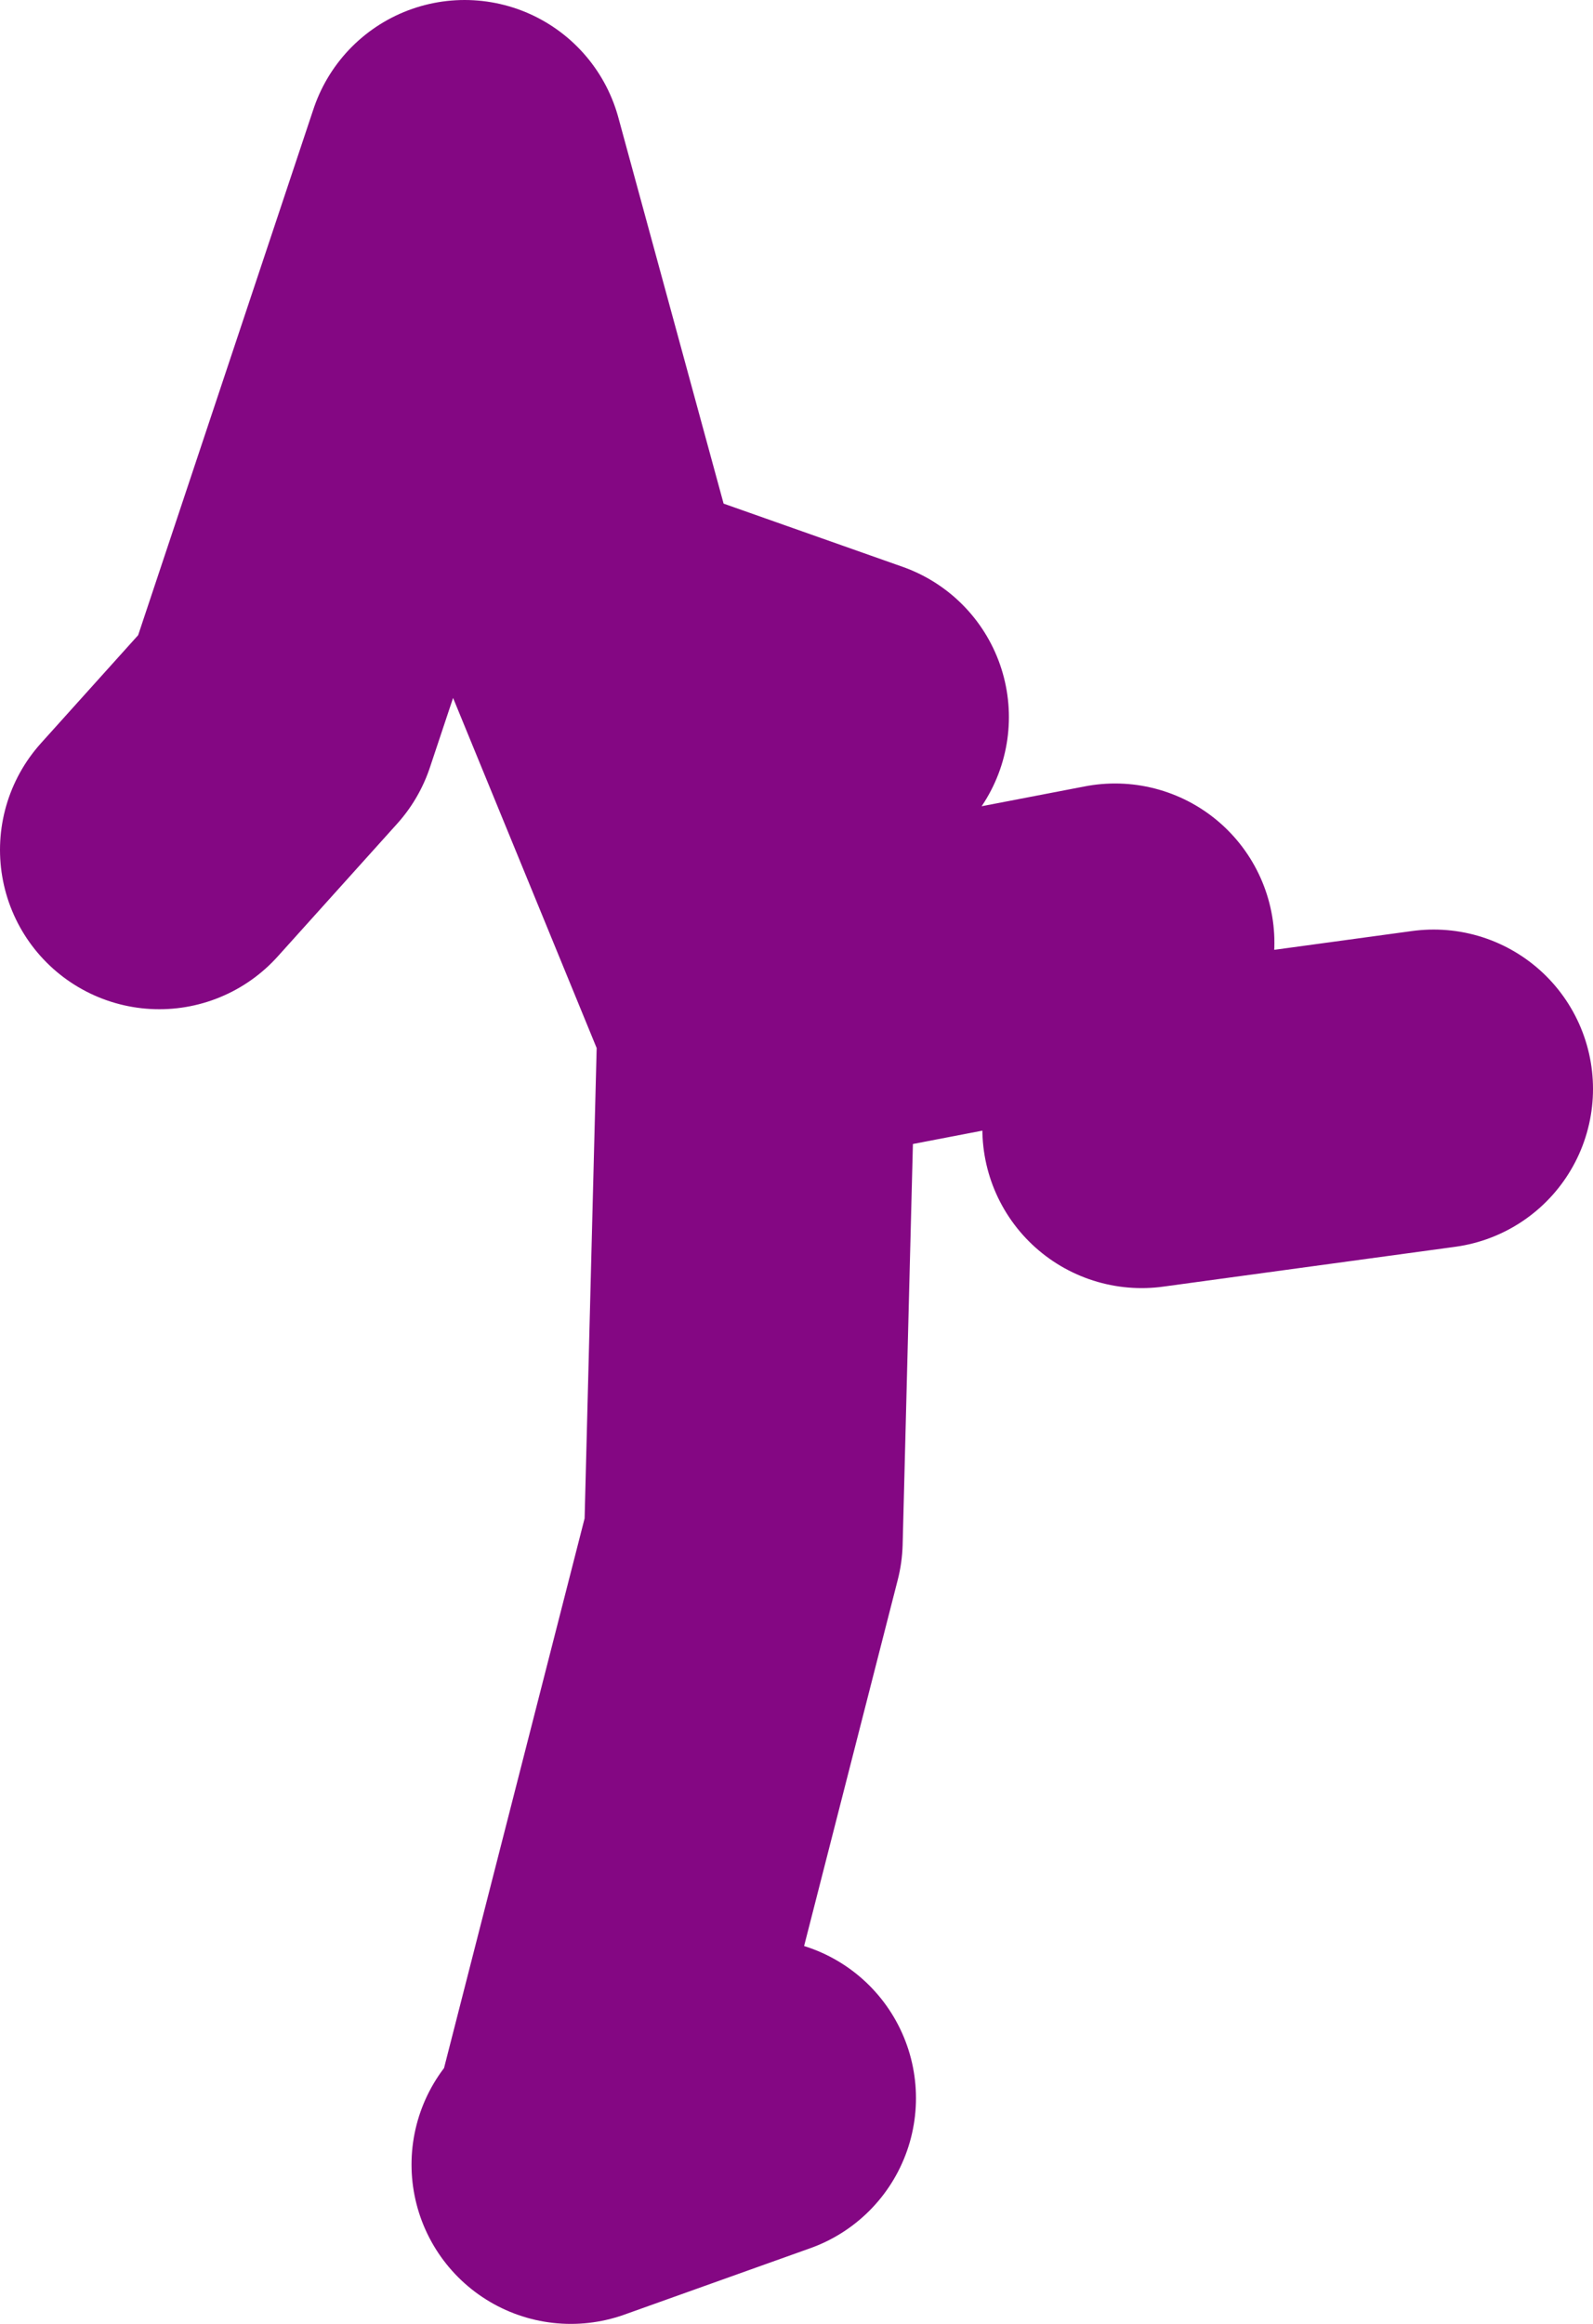 <?xml version="1.0" encoding="UTF-8" standalone="no"?>
<svg xmlns:xlink="http://www.w3.org/1999/xlink" height="43.75px" width="30.0px" xmlns="http://www.w3.org/2000/svg">
  <g transform="matrix(1.0, 0.0, 0.0, 1.0, -75.75, 10.4)">
    <path d="M90.25 8.6 L96.75 7.35 M87.5 1.6 L91.75 3.1 M87.0 29.35 L89.75 18.6 90.0 8.85 89.95 8.65 86.75 0.85 84.5 -7.4 81.0 3.1 78.75 5.6 M86.5 30.35 L90.0 29.1 M97.25 10.85 L102.75 10.1" fill="none" stroke="#840783" stroke-linecap="round" stroke-linejoin="round" stroke-width="6.0"/>
  </g>
</svg>

